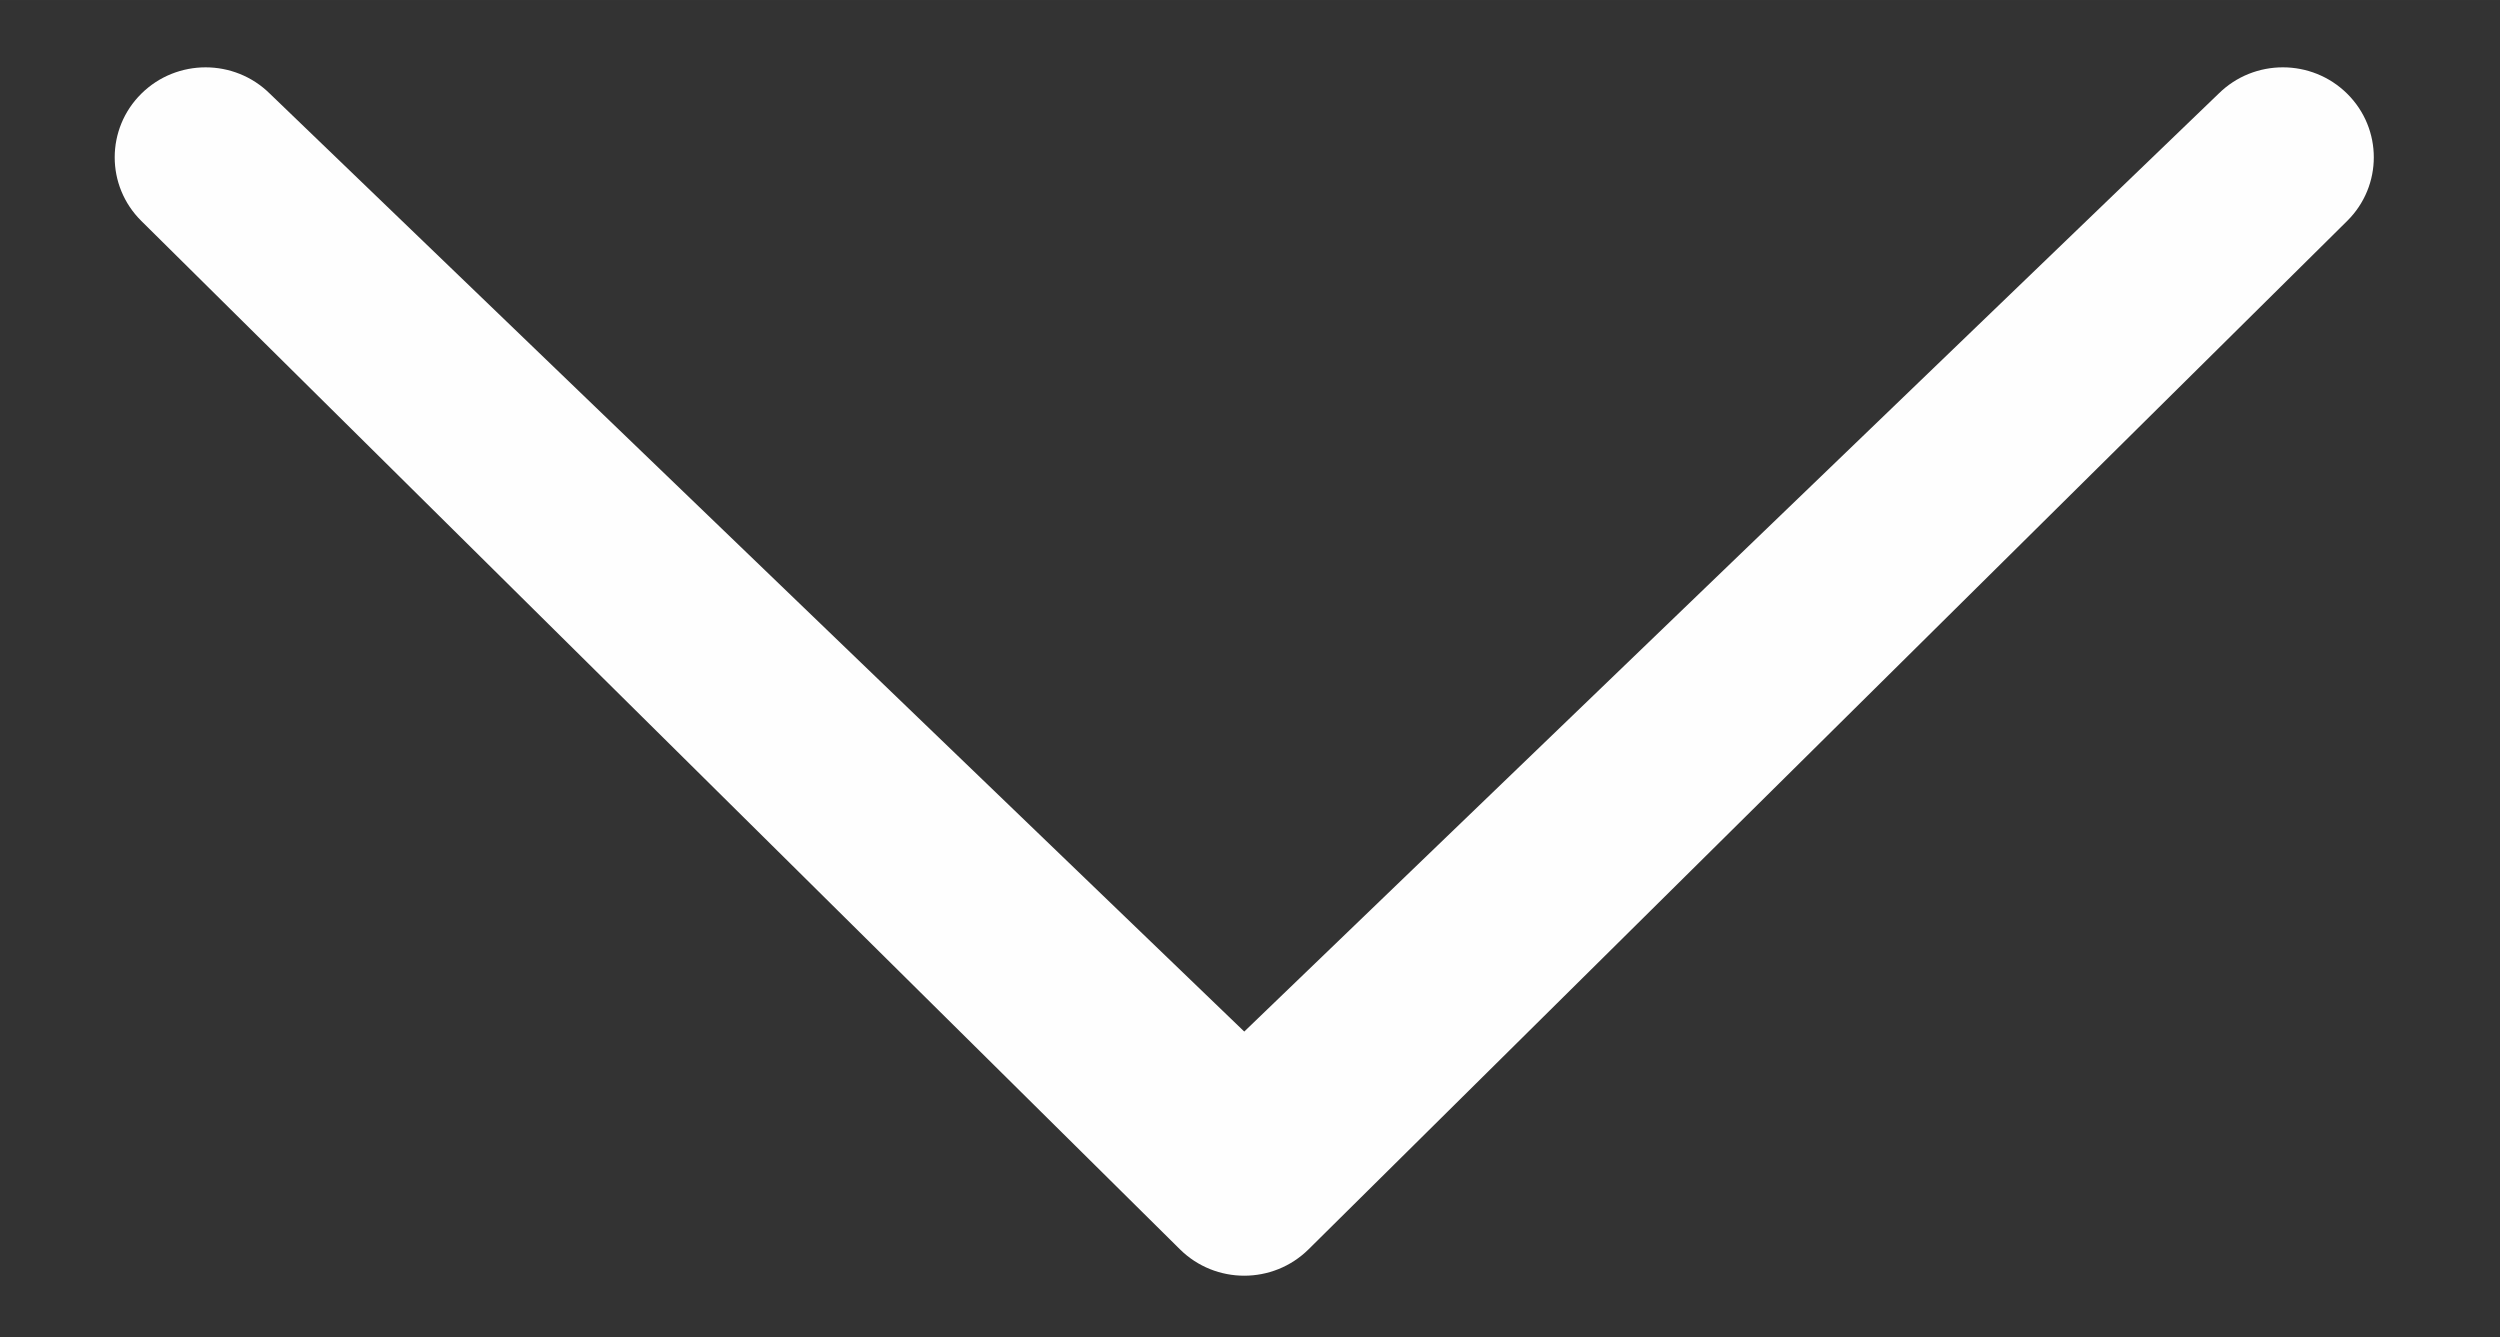<?xml version="1.0" encoding="UTF-8"?> <svg xmlns="http://www.w3.org/2000/svg" xmlns:xlink="http://www.w3.org/1999/xlink" xmlns:xodm="http://www.corel.com/coreldraw/odm/2003" xml:space="preserve" width="31.521mm" height="16.86mm" version="1.1" style="shape-rendering:geometricPrecision; text-rendering:geometricPrecision; image-rendering:optimizeQuality; fill-rule:evenodd; clip-rule:evenodd" viewBox="0 0 3152.06 1685.96"><rect x="0" y="0" width="3152.06" height="1685.96" fill="#333333" stroke="none"/> <defs> <style type="text/css"> .fil0 {fill:#FEFEFE;fill-rule:nonzero} </style> </defs> <g id="Слой_x0020_1">  <path class="fil0" d="M340.27 118.13c-44.77,-44.31 -117.31,-44.31 -162.09,0 -44.71,44.25 -44.78,116.12 0,160.43l1309.55 1296.64c44.78,44.31 117.32,44.31 162.1,0l1309.55 -1296.64c44.75,-44.31 44.78,-116.11 0,-160.43 -44.78,-44.31 -117.32,-44.31 -162.09,-0.06l-1228.5 1182.54 -1228.52 -1182.48z"></path> </g> </svg> 